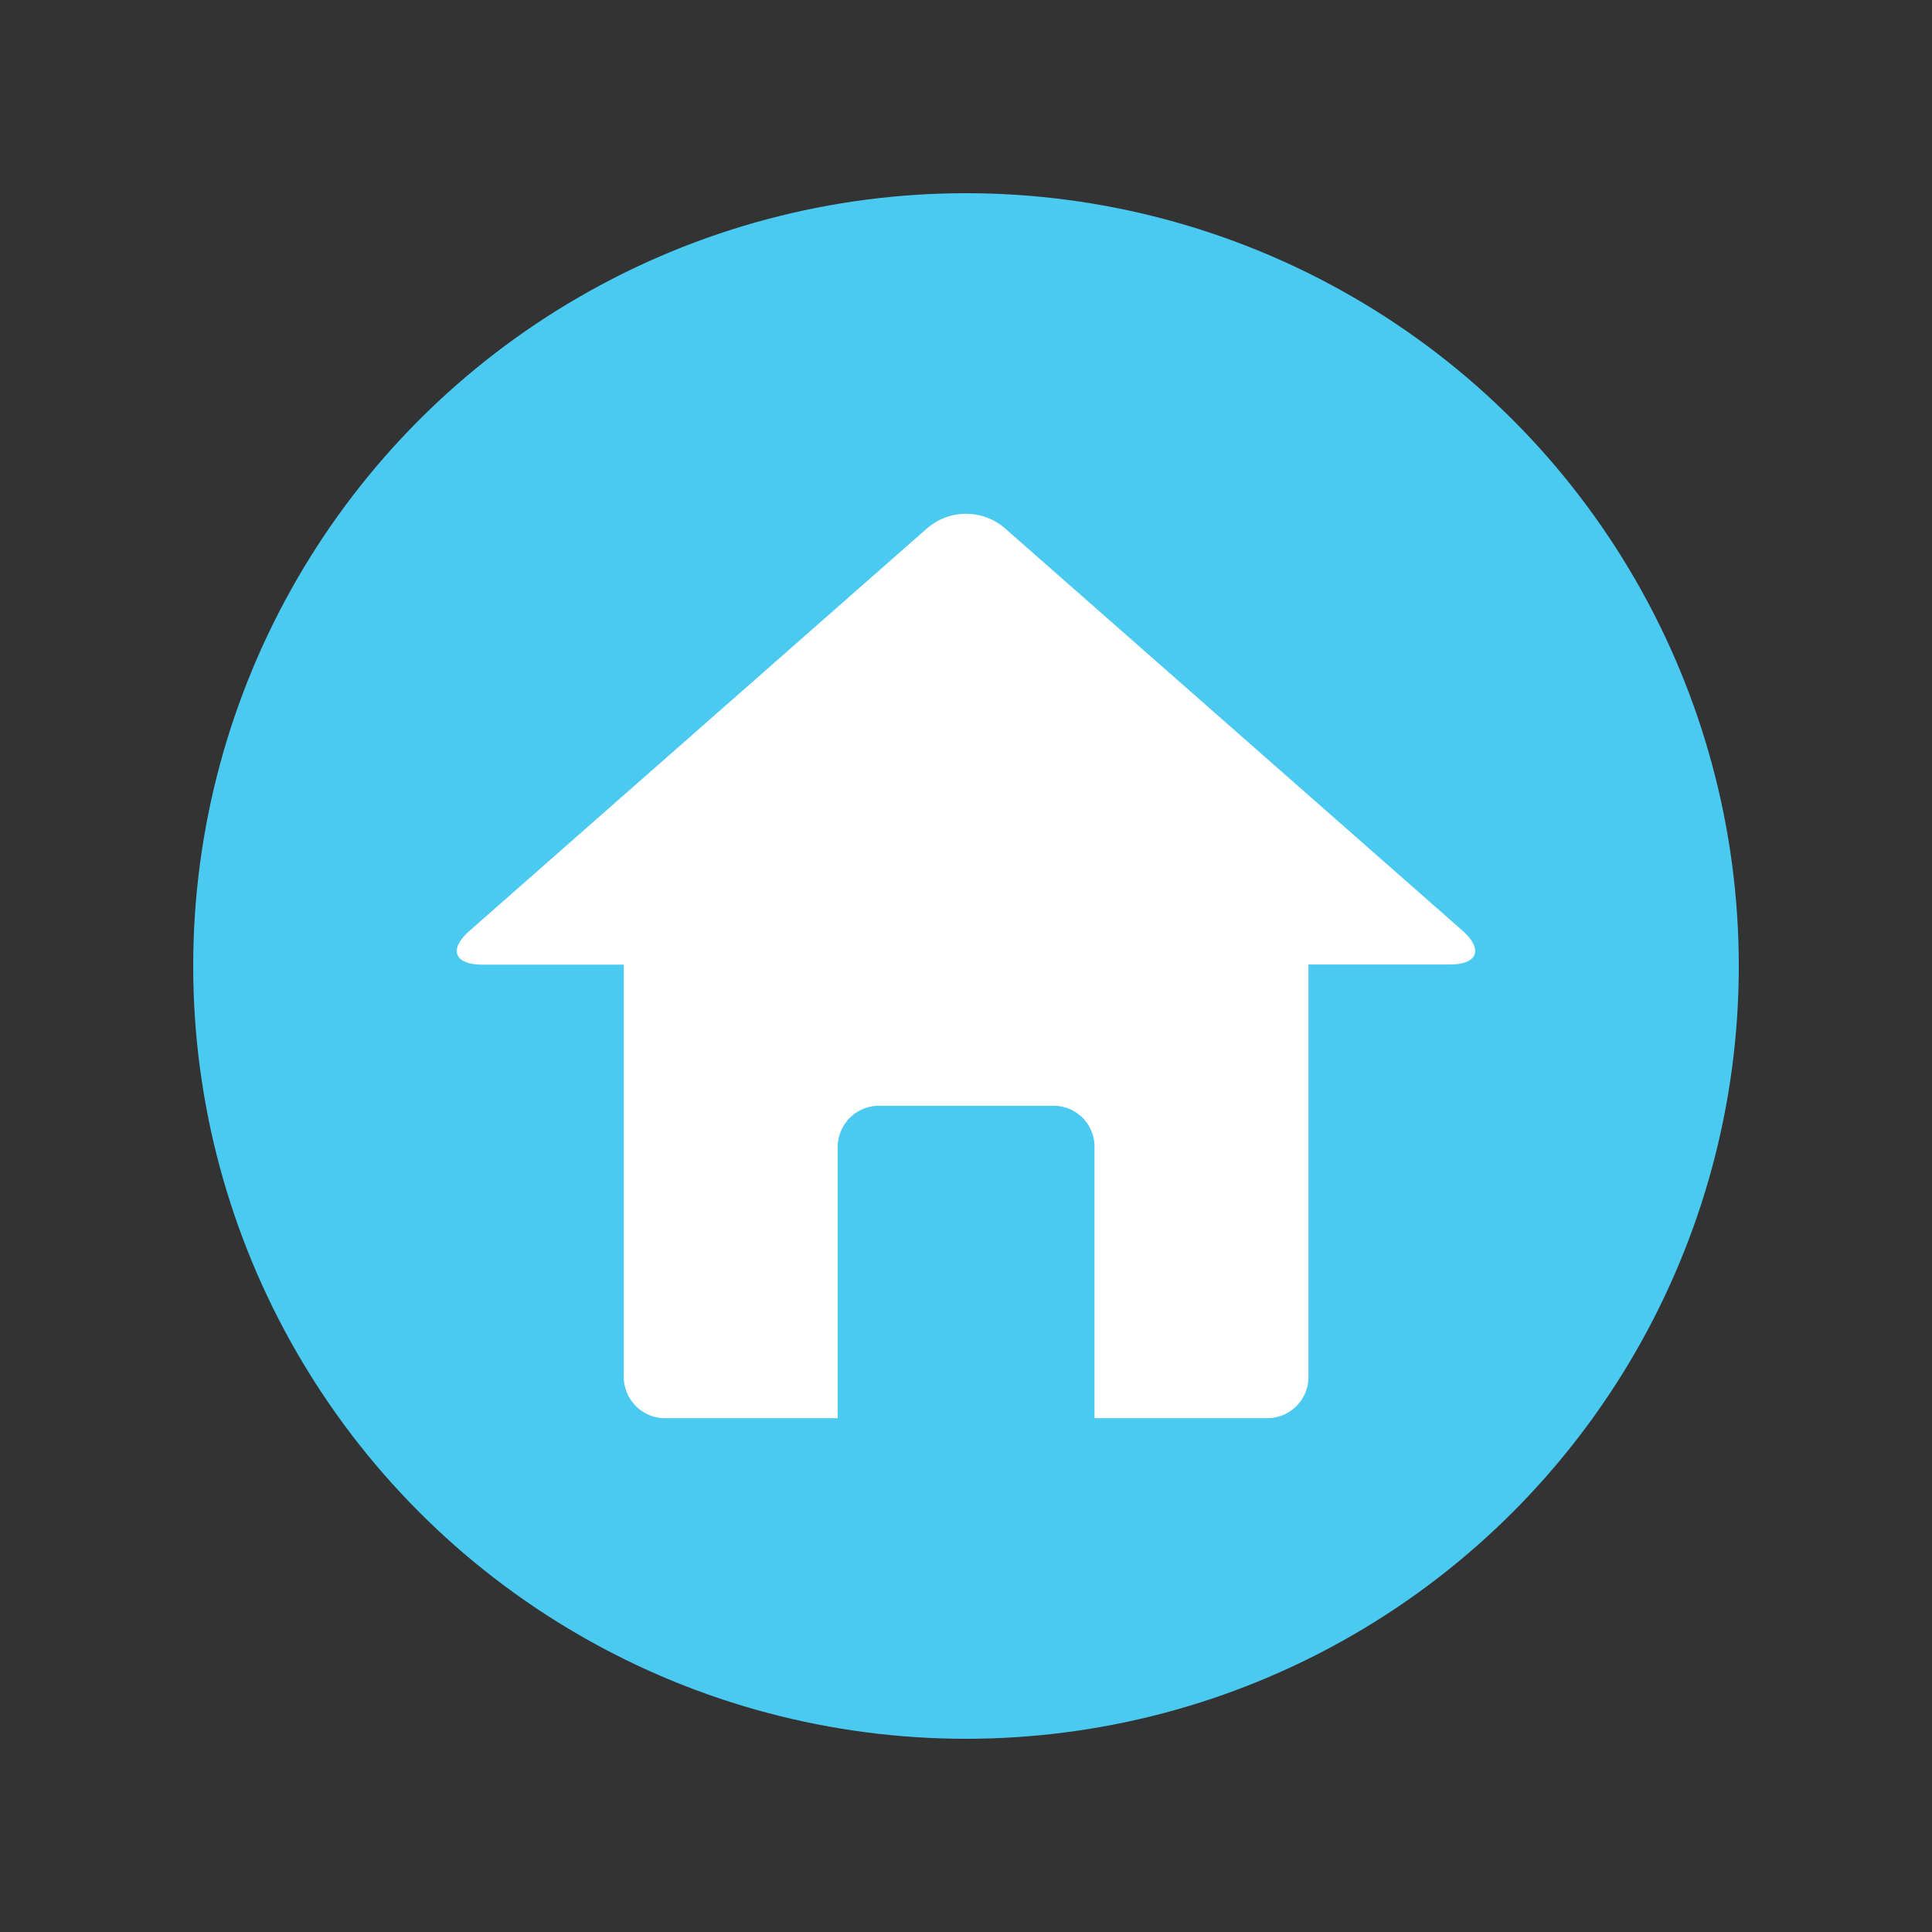 <svg xmlns="http://www.w3.org/2000/svg" viewBox="0 0 50 50">
  <rect x="0" y="0" width="50" height="50" fill="#333333" stroke="none"/>
  <title>icon_bg_introduction</title>
  <g id="bg">
    <circle cx="25" cy="25" r="20" style="fill: #4ac9f1"/>
  </g>
  <g id="COURSES">
    <g id="introduction">
      <path d="M37.849,24.085,25.997,13.662a1.543,1.543,0,0,0-1.992,0L12.156,24.085c-.552.486-.405.88.331.88h3.656V35.639a1.07,1.07,0,0,0,1.064,1.064h4.473V29.681a1.069,1.069,0,0,1,1.064-1.064h4.518a1.06,1.06,0,0,1,1.064,1.064v7.021h4.473a1.065,1.065,0,0,0,1.064-1.064V24.961h3.656C38.246,24.961,38.394,24.571,37.849,24.085Z" style="fill: #fff"/>
    </g>
  </g>
</svg>
